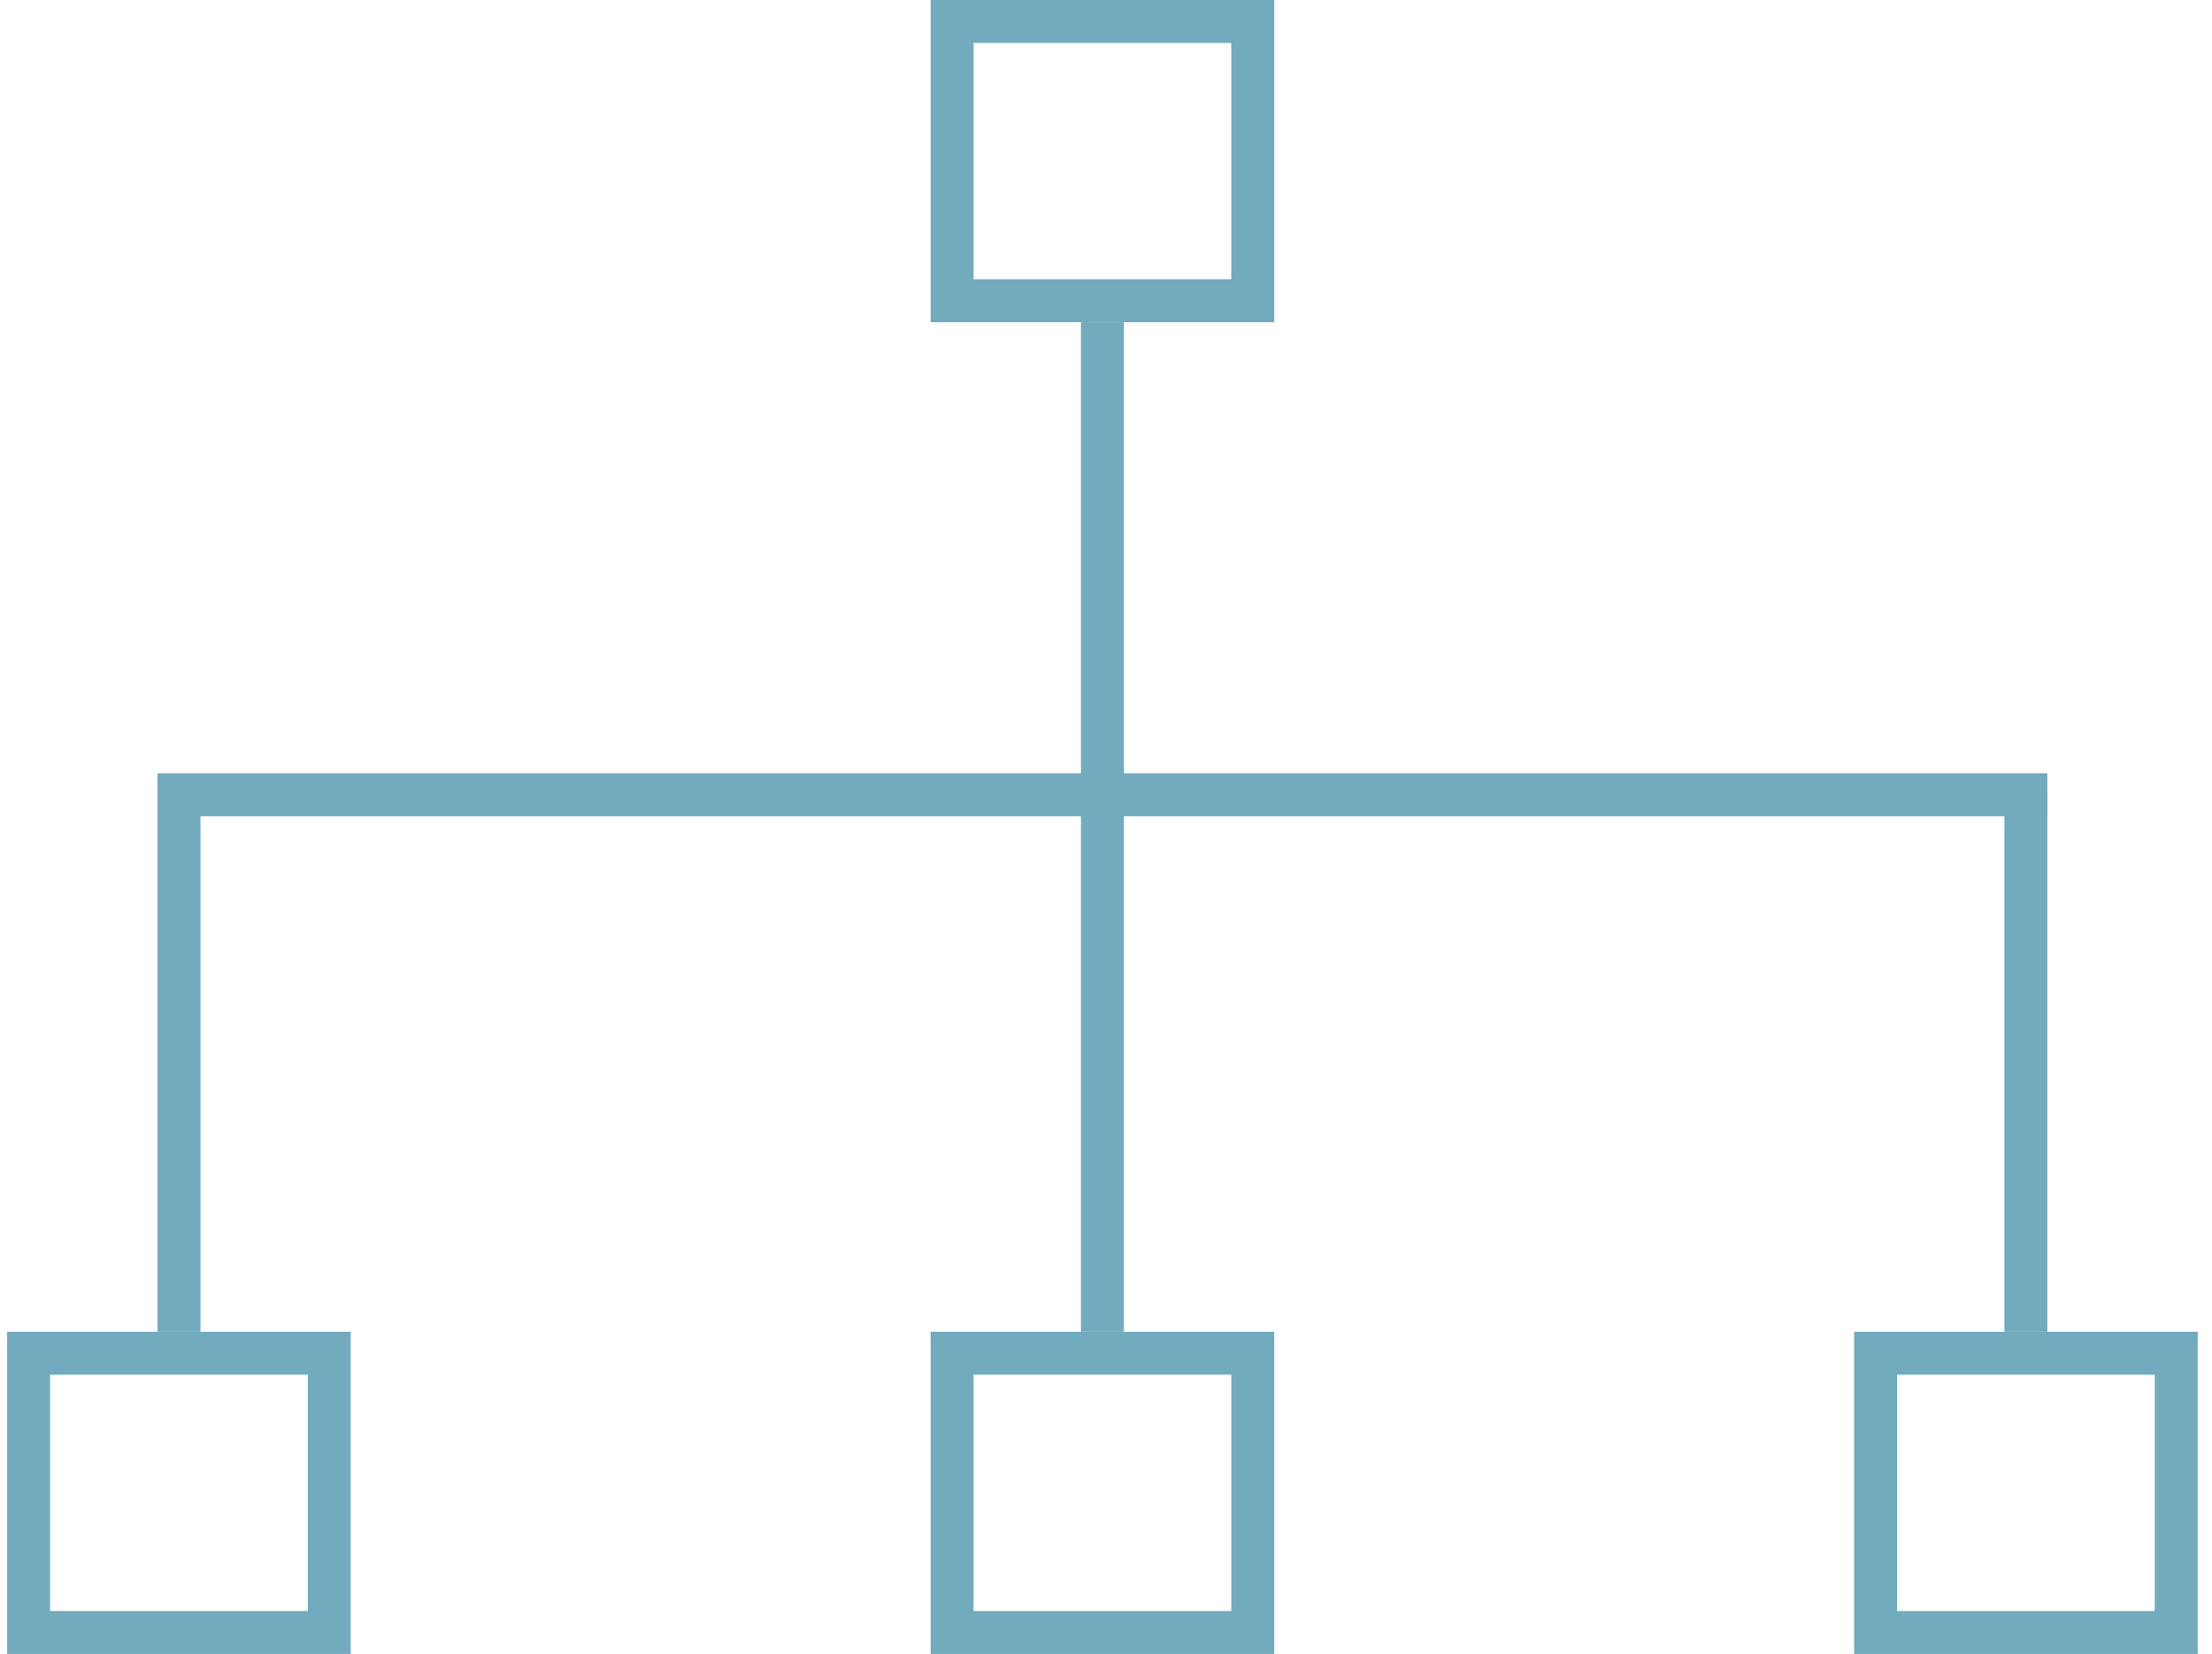 <svg width="103" height="77" viewBox="0 0 103 77" fill="none" xmlns="http://www.w3.org/2000/svg">
<path d="M8.334 62V37" stroke="#72ABBD" stroke-width="2"/>
<path d="M51.334 62L51.334 15" stroke="#72ABBD" stroke-width="2"/>
<path d="M94.334 62V37" stroke="#72ABBD" stroke-width="2"/>
<rect x="1.333" y="63" width="14" height="13" stroke="#72ABBD" stroke-width="2"/>
<rect x="44.334" y="63" width="14" height="13" stroke="#72ABBD" stroke-width="2"/>
<rect x="44.334" y="1" width="14" height="13" stroke="#72ABBD" stroke-width="2"/>
<rect x="87.334" y="63" width="14" height="13" stroke="#72ABBD" stroke-width="2"/>
<path d="M7.333 37L95.334 37" stroke="#72ABBD" stroke-width="2"/>
</svg>

